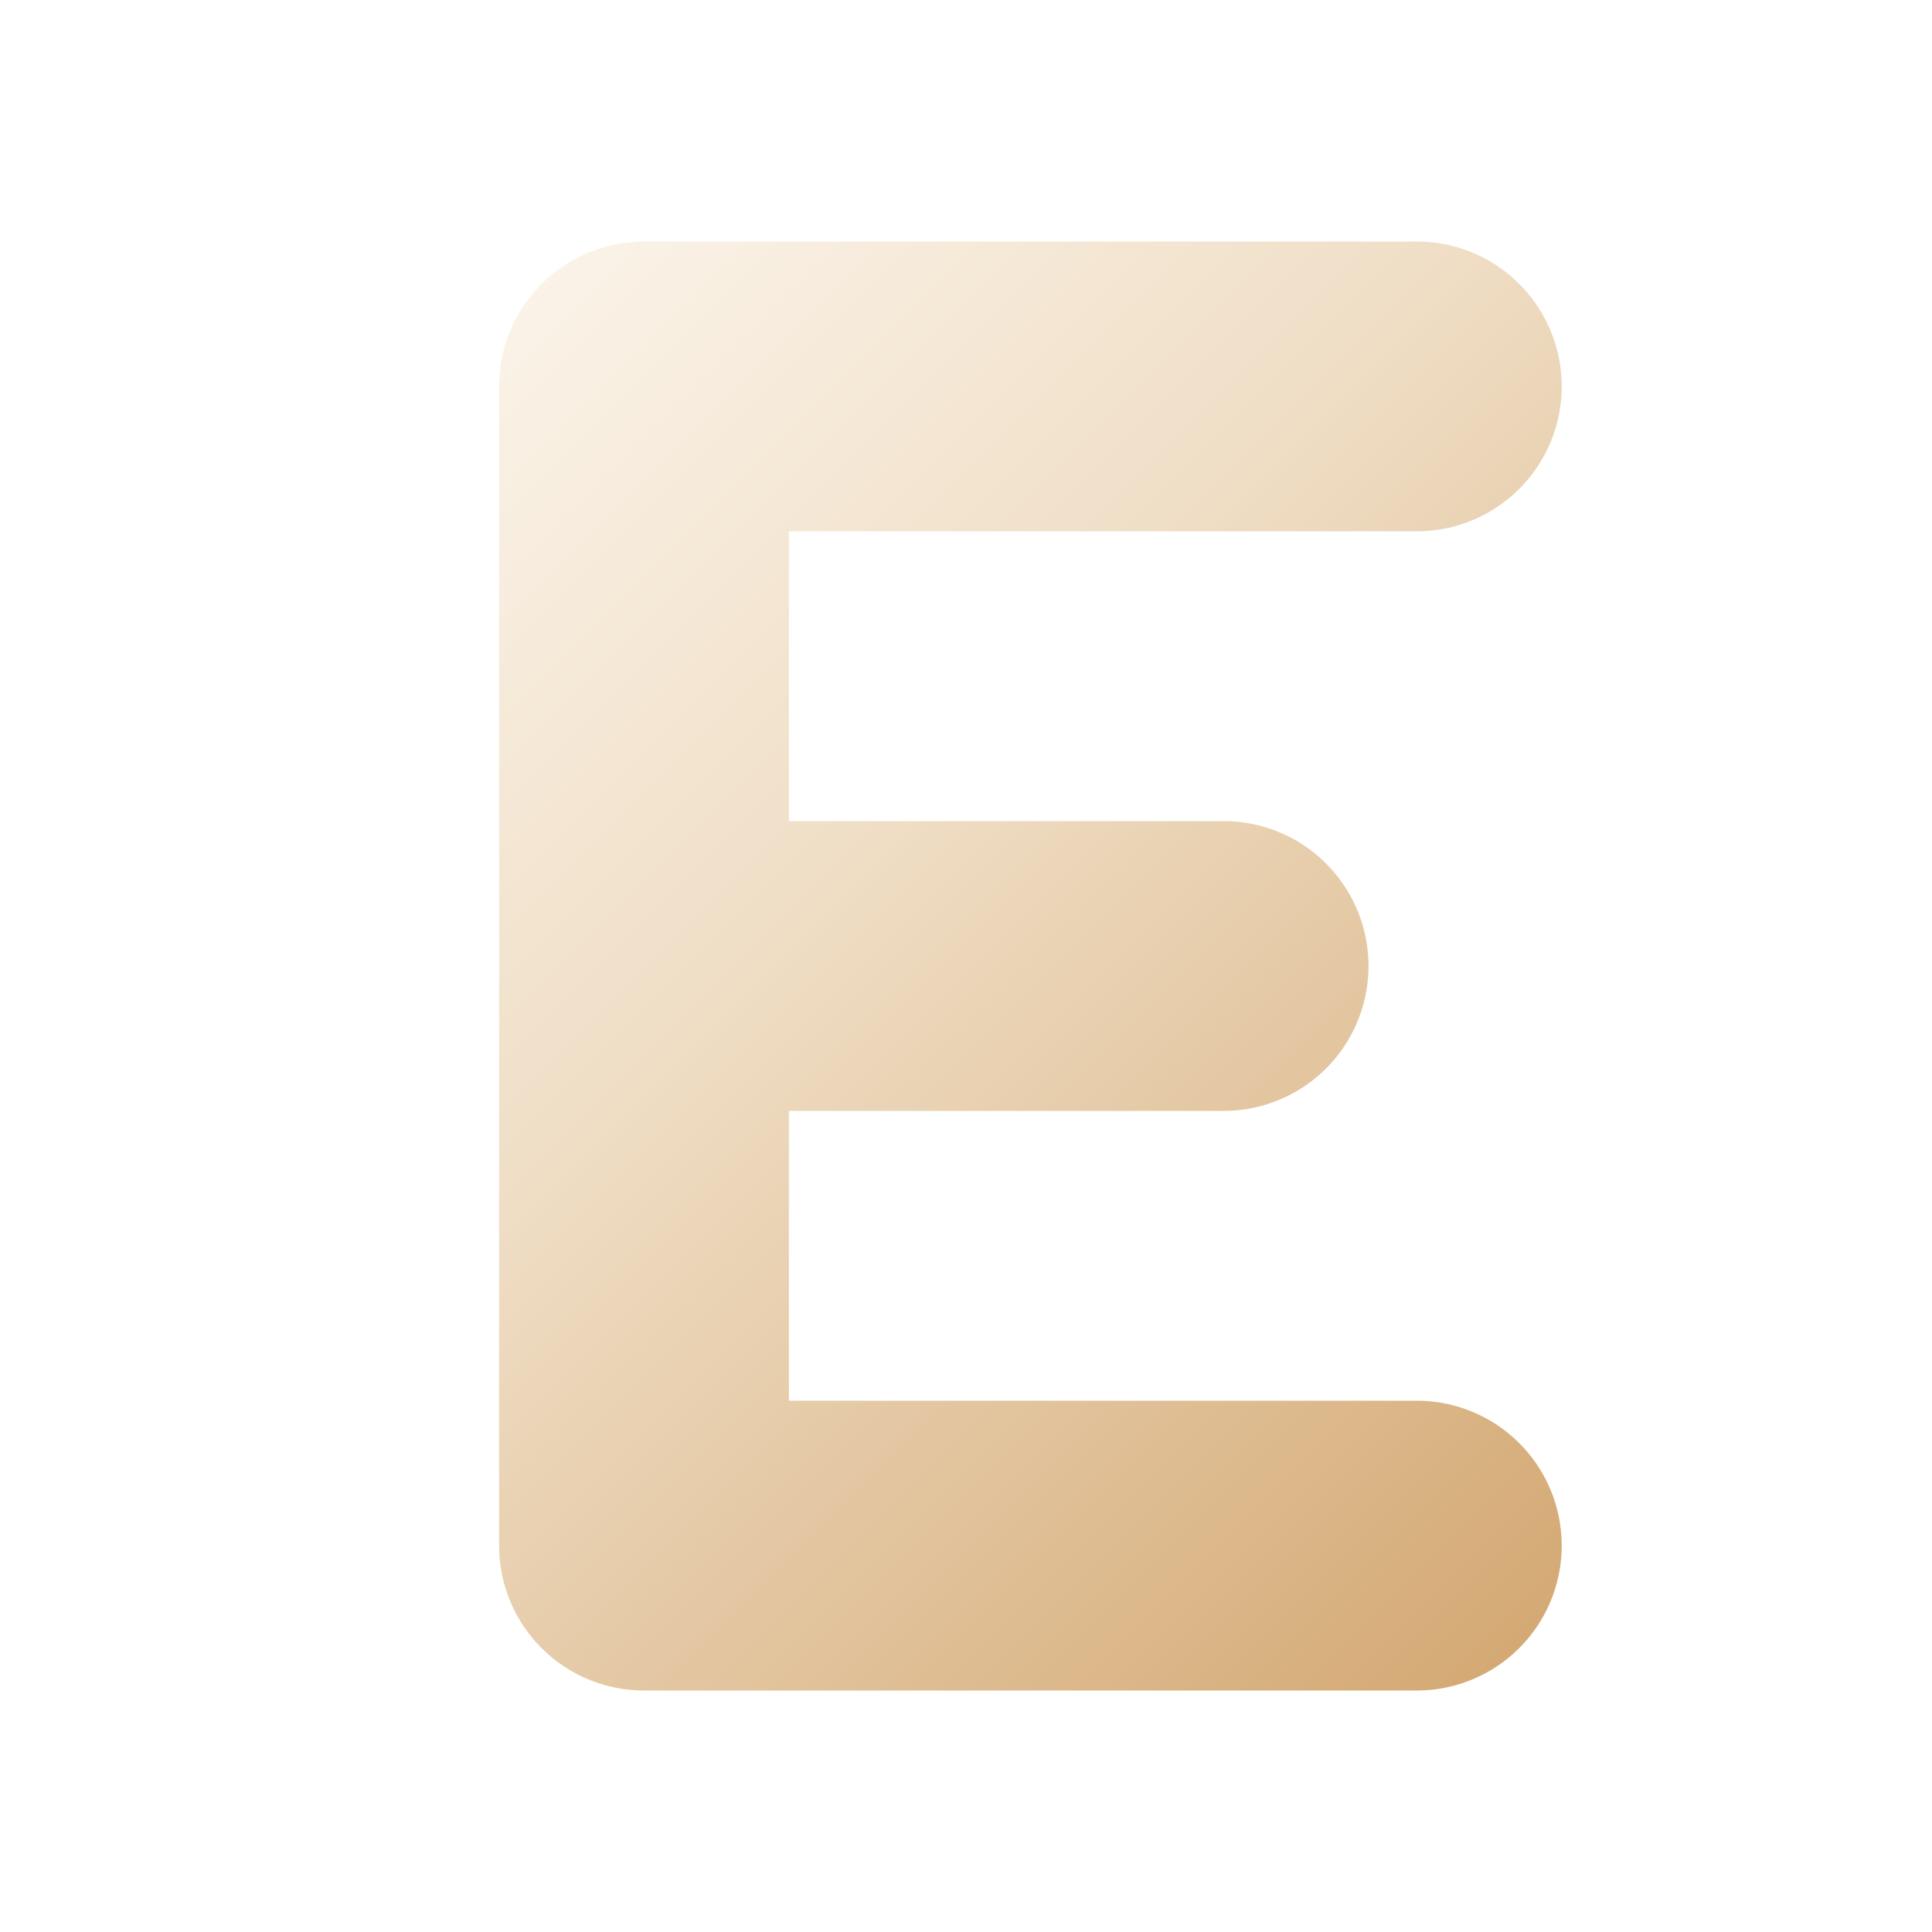 <svg
  xmlns="http://www.w3.org/2000/svg"
  viewBox="0 0 120 120"
  role="img"
  aria-labelledby="title desc"
>
  <title id="title">Endora AI logo mark</title>
  <desc id="desc">Single stroke liquid letter E in warm desert glass colors</desc>

  <defs>
    <linearGradient id="e-stroke" x1="20" y1="20" x2="100" y2="100" gradientUnits="userSpaceOnUse">
      <stop offset="0%" stop-color="#FDF7EF" />
      <stop offset="40%" stop-color="#F0DFC7" />
      <stop offset="100%" stop-color="#D3A771" />
    </linearGradient>

    <filter id="glow" x="-40%" y="-40%" width="180%" height="180%">
      <feDropShadow
        dx="0"
        dy="4"
        stdDeviation="8"
        flood-color="#F1D1A3"
        flood-opacity="0.55"
      />
    </filter>
  </defs>

  <g filter="url(#glow)">
    <path
      d="M 88 24 H 40 V 60 H 76 H 40 V 96 H 88"
      fill="none"
      stroke="url(#e-stroke)"
      stroke-width="18"
      stroke-linecap="round"
      stroke-linejoin="round"
    />
  </g>
</svg>
